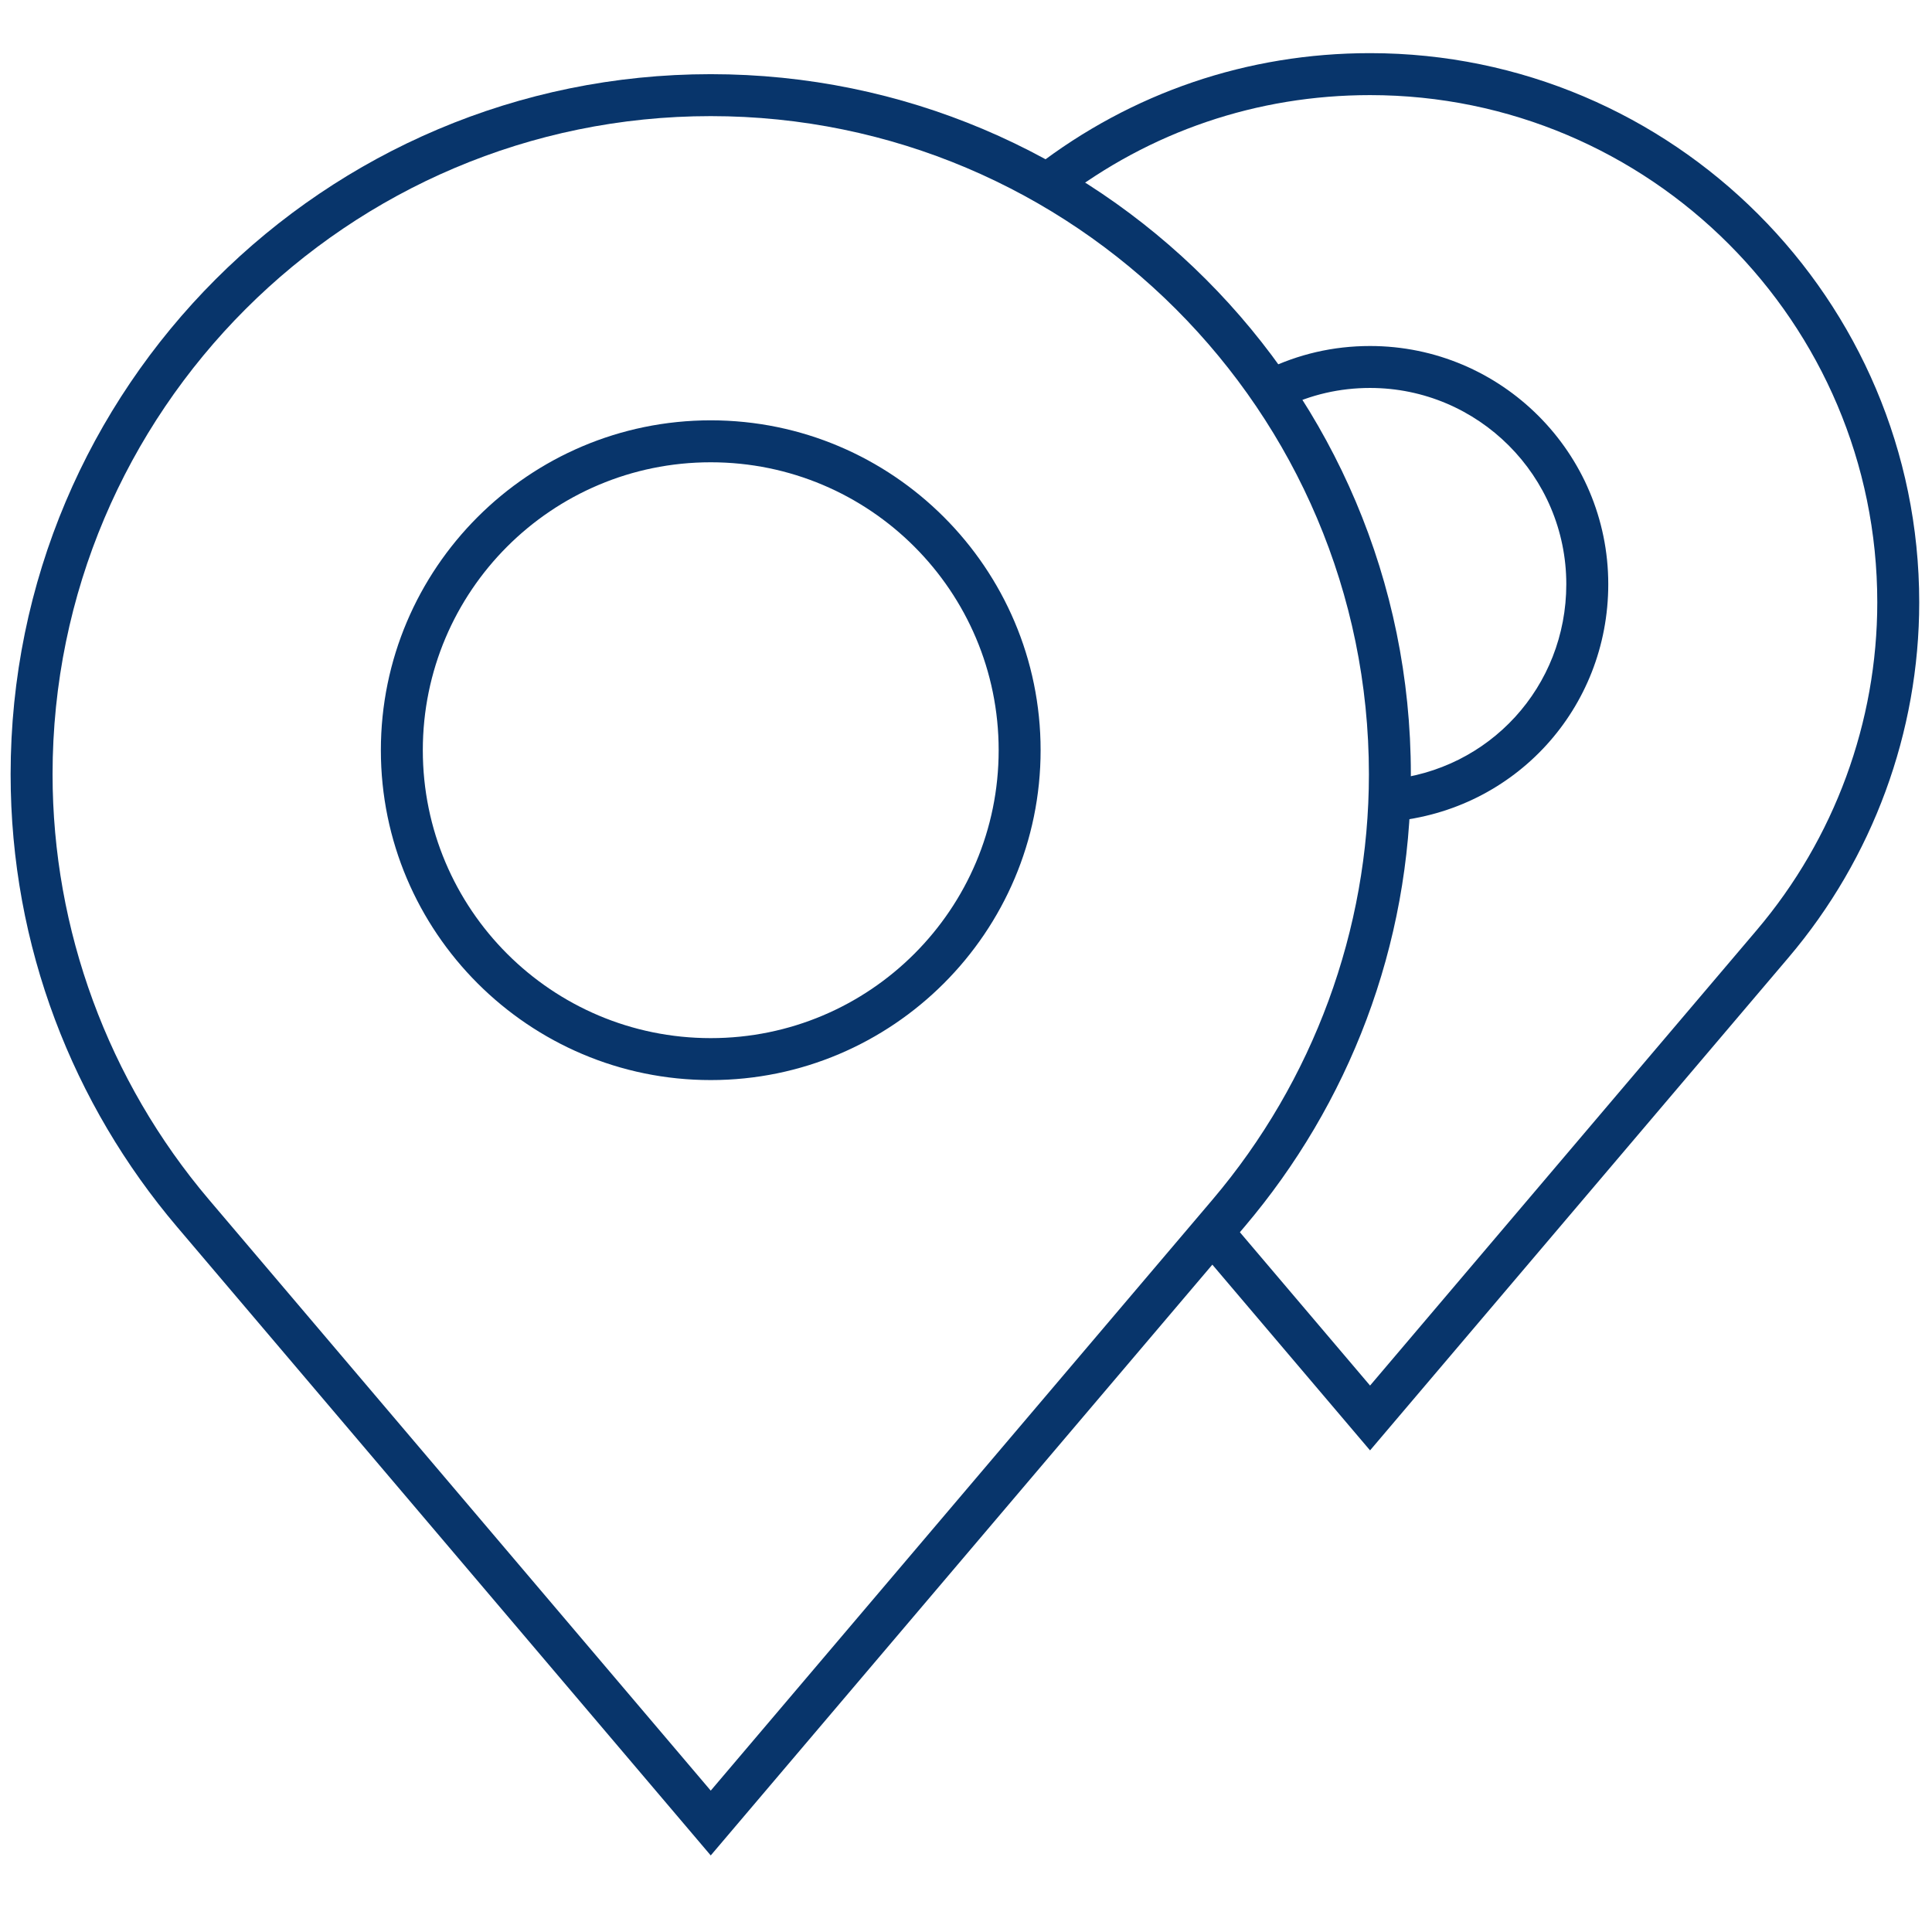 <svg xmlns="http://www.w3.org/2000/svg" xmlns:xlink="http://www.w3.org/1999/xlink" version="1.1" width="256" height="256" viewBox="0 0 256 256" xml:space="preserve">
<g style="stroke: none; stroke-width: 0; stroke-dasharray: none; stroke-linecap: butt; stroke-linejoin: miter; stroke-miterlimit: 10; fill: none; fill-rule: nonzero; opacity: 1;" transform="translate(1.407 1.407) scale(2.81 2.81)">
	<path d="M 33.014 4.975 c 17.113 0 31.036 13.923 31.036 31.036 c 0 7.329 -2.619 14.451 -7.373 20.055 l -23.663 27.87 L 9.352 56.067 C 4.597 50.463 1.978 43.34 1.978 36.011 C 1.978 18.898 15.901 4.975 33.014 4.975 M 33.014 50.43 c 8.577 0 15.555 -6.978 15.555 -15.555 c 0 -8.577 -6.978 -15.555 -15.555 -15.555 c -8.577 0 -15.555 6.978 -15.555 15.555 C 17.459 43.452 24.437 50.43 33.014 50.43 M 33.014 2.997 C 14.781 2.997 0 17.778 0 36.011 c 0 8.14 2.96 15.579 7.843 21.335 l 25.171 29.646 l 25.171 -29.646 c 4.884 -5.756 7.843 -13.195 7.843 -21.335 C 66.029 17.778 51.248 2.997 33.014 2.997 L 33.014 2.997 z M 33.014 48.452 c -7.499 0 -13.577 -6.079 -13.577 -13.577 c 0 -7.499 6.079 -13.577 13.577 -13.577 s 13.577 6.079 13.577 13.577 C 46.592 42.374 40.513 48.452 33.014 48.452 L 33.014 48.452 z" style="stroke: none; stroke-width: 1; stroke-dasharray: none; stroke-linecap: butt; stroke-linejoin: miter; stroke-miterlimit: 10; fill: rgb(8,53,107); fill-rule: nonzero; opacity: 1;" transform=" matrix(1 0 0 1 0 0) " stroke-linecap="round"/>
	<path d="M 64.104 67.892 l -8.098 -9.537 l 1.509 -1.281 l 6.589 7.761 l 18.235 -21.478 c 3.664 -4.318 5.683 -9.807 5.683 -15.455 c 0 -13.188 -10.729 -23.918 -23.918 -23.918 c -5.328 0 -10.37 1.714 -14.579 4.956 l -1.207 -1.567 c 4.559 -3.512 10.018 -5.368 15.787 -5.368 C 78.383 2.008 90 13.625 90 27.904 c 0 6.116 -2.185 12.06 -6.152 16.735 L 64.104 67.892 z M 65.114 38.234 l -0.176 -1.97 c 4.8 -0.428 8.42 -4.391 8.42 -9.217 c 0 -5.103 -4.151 -9.254 -9.255 -9.254 c -1.426 0 -2.792 0.315 -4.061 0.936 l -0.869 -1.776 c 1.541 -0.755 3.201 -1.138 4.931 -1.138 c 6.194 0 11.233 5.039 11.233 11.232 C 75.337 32.904 70.942 37.714 65.114 38.234 z" style="stroke: none; stroke-width: 1; stroke-dasharray: none; stroke-linecap: butt; stroke-linejoin: miter; stroke-miterlimit: 10; fill: rgb(8,53,107); fill-rule: nonzero; opacity: 1;" transform=" matrix(1 0 0 1 0 0) " stroke-linecap="round"/>
</g>
</svg>